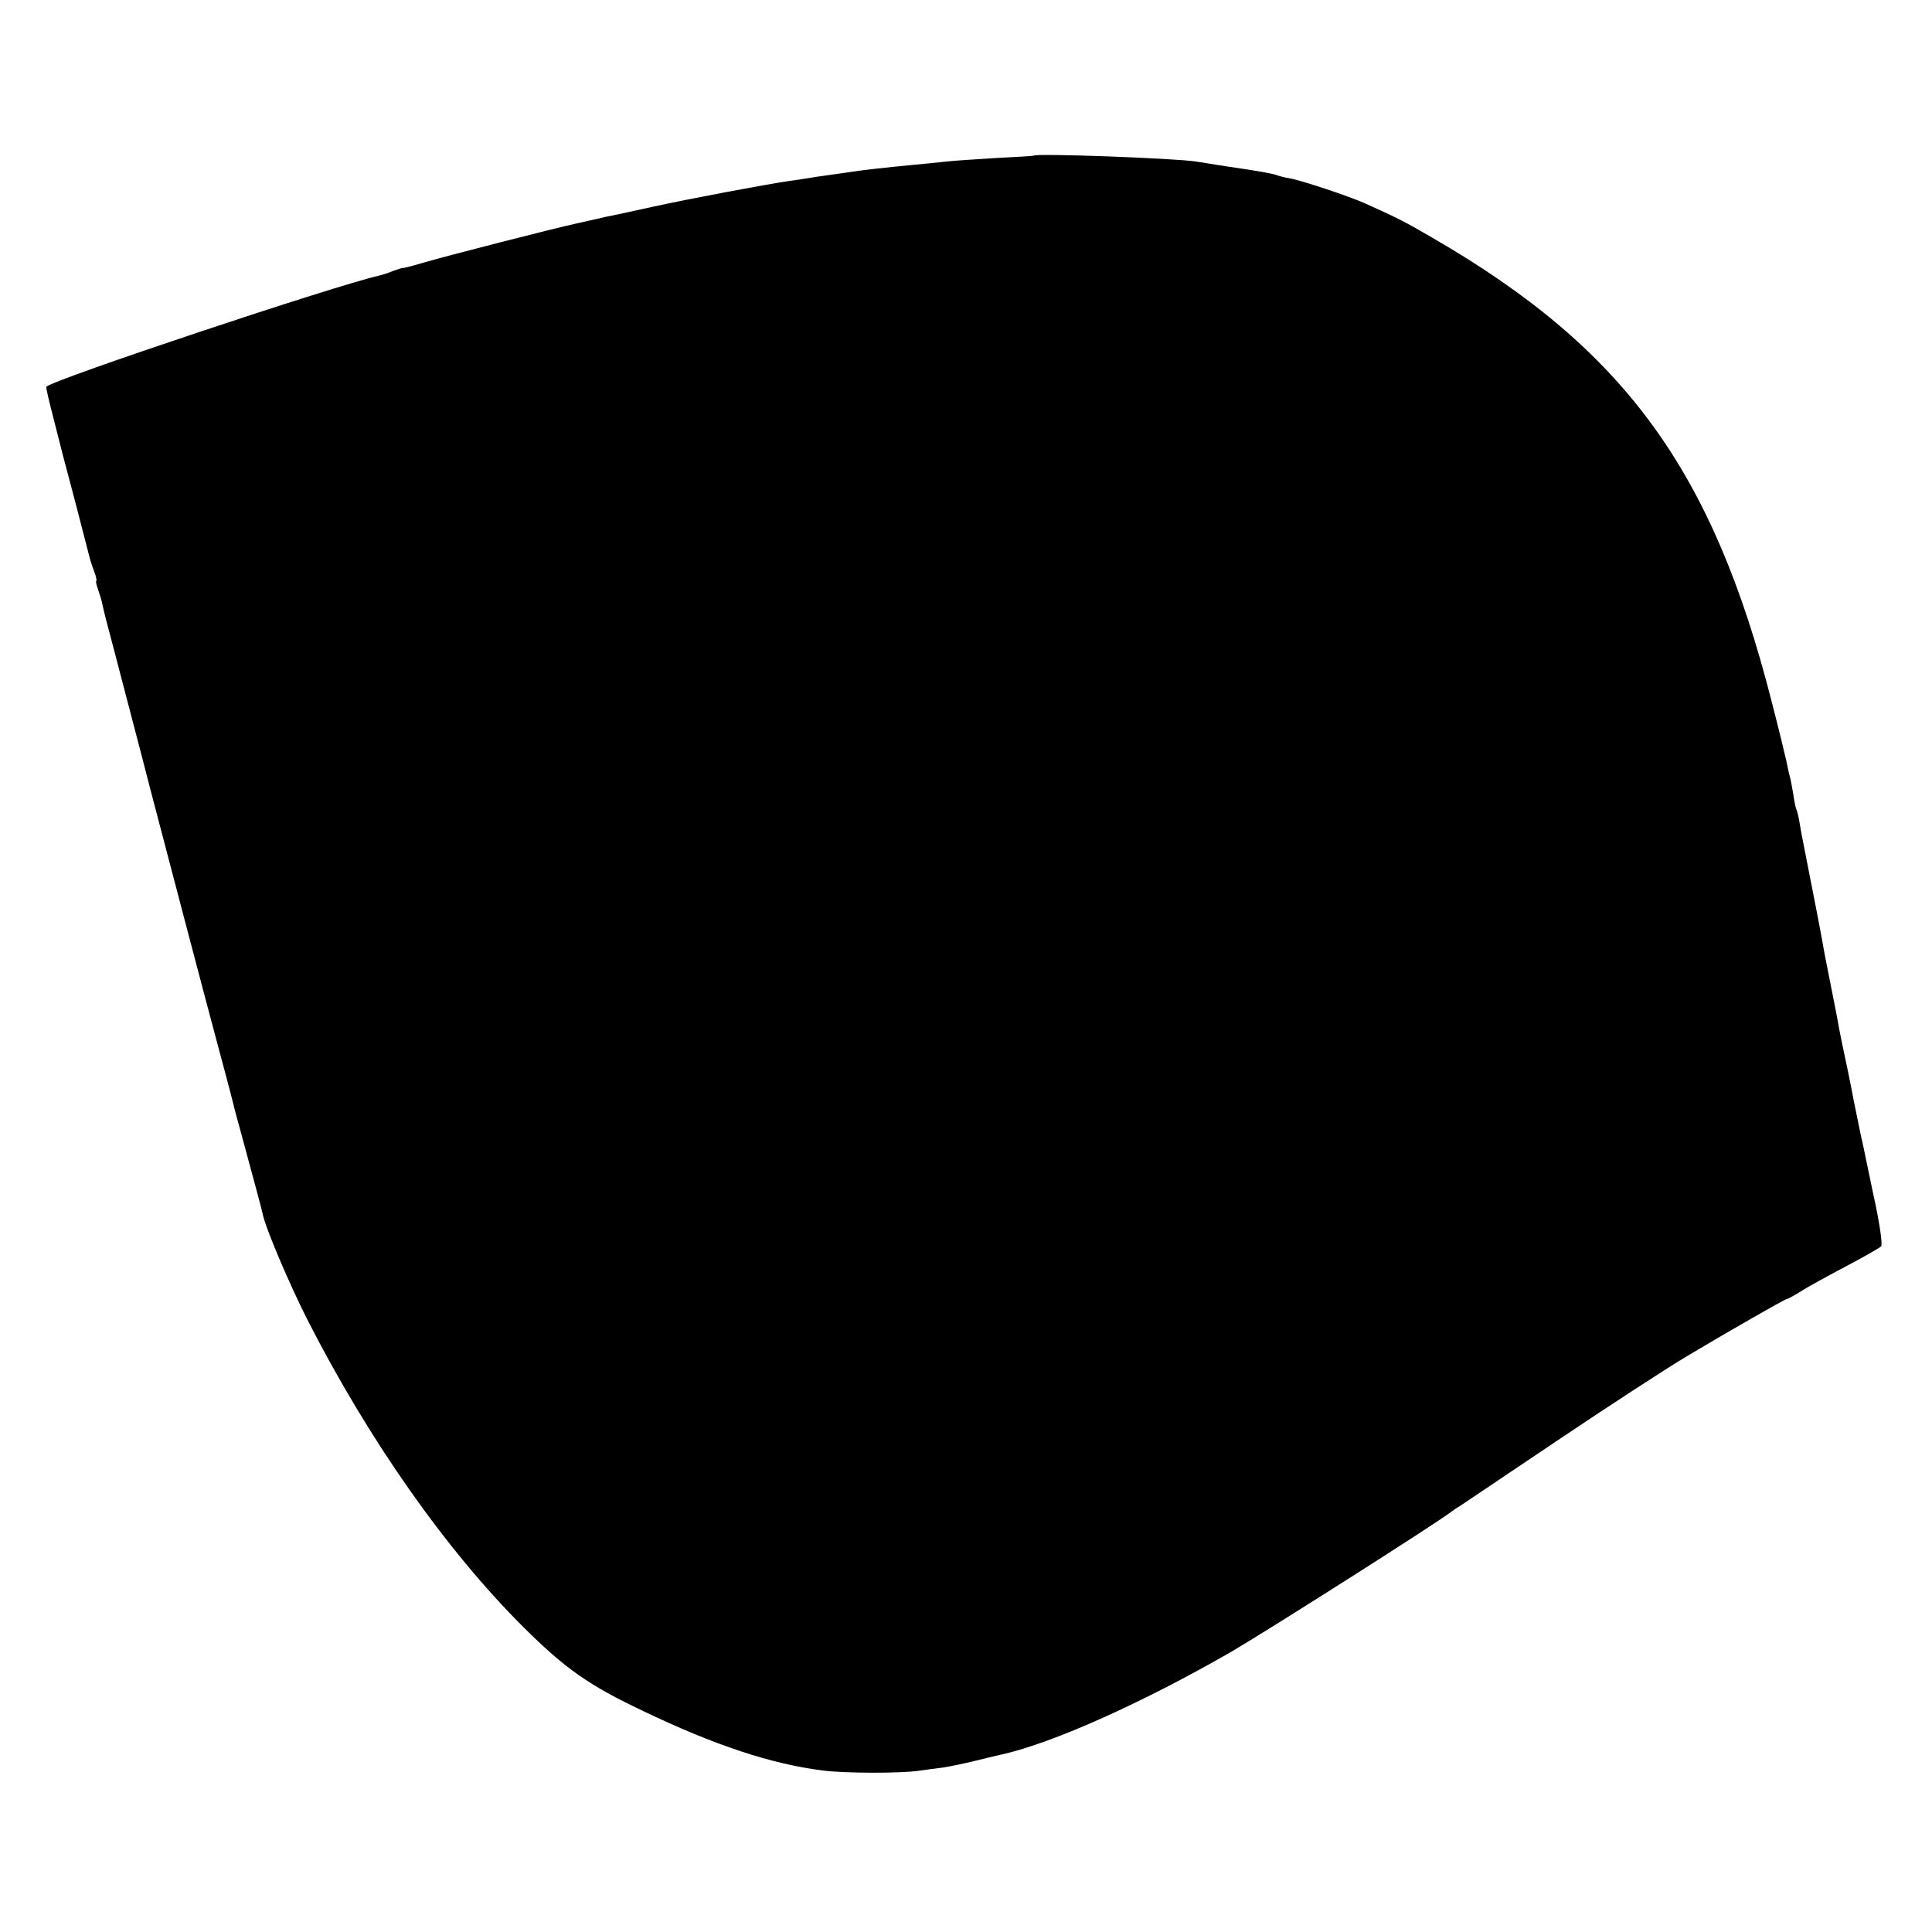 <?xml version="1.0" standalone="no"?>
<!DOCTYPE svg PUBLIC "-//W3C//DTD SVG 20010904//EN"
 "http://www.w3.org/TR/2001/REC-SVG-20010904/DTD/svg10.dtd">
<svg version="1.0" xmlns="http://www.w3.org/2000/svg"
 width="592pt" height="592pt" viewBox="0 0 592 592"
 preserveAspectRatio="xMidYMid meet">
<g transform="translate(0,592) scale(0.1,-0.1)"
fill="#000000" stroke="none">
<path d="M3167 5443 c-1 -1 -52 -4 -112 -7 -61 -4 -130 -8 -155 -11 -25 -3
-70 -7 -100 -10 -85 -8 -163 -17 -180 -20 -8 -1 -40 -6 -70 -10 -30 -4 -64 -9
-75 -11 -10 -2 -37 -6 -60 -9 -73 -11 -298 -53 -417 -79 -64 -14 -127 -28
-140 -30 -13 -3 -34 -8 -48 -11 -14 -3 -36 -8 -49 -11 -52 -11 -394 -98 -471
-121 -30 -9 -55 -15 -55 -14 0 1 -13 -3 -30 -9 -16 -7 -37 -13 -45 -15 -127
-28 -995 -317 -1018 -340 -2 -1 9 -47 23 -101 14 -55 27 -106 29 -114 2 -8 21
-78 41 -155 20 -77 38 -147 40 -155 2 -8 8 -27 14 -42 6 -16 8 -28 6 -28 -2 0
0 -11 5 -25 5 -14 12 -36 14 -48 2 -12 18 -74 35 -137 28 -109 63 -239 116
-445 35 -134 170 -648 195 -740 23 -86 48 -179 55 -208 2 -10 13 -50 24 -90
37 -137 63 -232 66 -247 8 -42 81 -213 136 -322 188 -369 425 -707 663 -944
128 -127 200 -178 367 -257 219 -105 392 -162 549 -182 67 -9 240 -9 295 -1
22 3 56 8 75 10 19 3 64 12 100 21 36 9 74 18 84 20 156 36 426 157 696 312
105 61 628 393 676 430 5 4 18 13 27 18 9 6 143 96 299 201 156 105 333 220
393 256 122 73 305 178 311 178 3 0 21 10 42 23 20 13 82 47 137 76 55 29 104
57 109 62 5 5 -4 70 -24 160 -17 83 -33 157 -34 163 -2 6 -8 36 -14 66 -6 30
-14 66 -16 80 -5 26 -21 105 -31 150 -3 14 -7 36 -10 50 -2 14 -13 70 -24 125
-11 55 -23 116 -26 135 -5 29 -26 138 -60 310 -3 14 -8 41 -11 60 -3 19 -8 38
-10 41 -2 4 -6 24 -9 45 -4 22 -8 47 -11 56 -3 10 -7 30 -10 45 -3 14 -23 97
-45 182 -181 712 -452 1082 -1039 1422 -91 53 -110 62 -210 107 -50 22 -191
69 -230 76 -14 2 -32 7 -40 10 -16 5 -47 11 -150 26 -36 6 -78 12 -95 15 -62
10 -491 26 -498 18z"/>
</g>
</svg>
